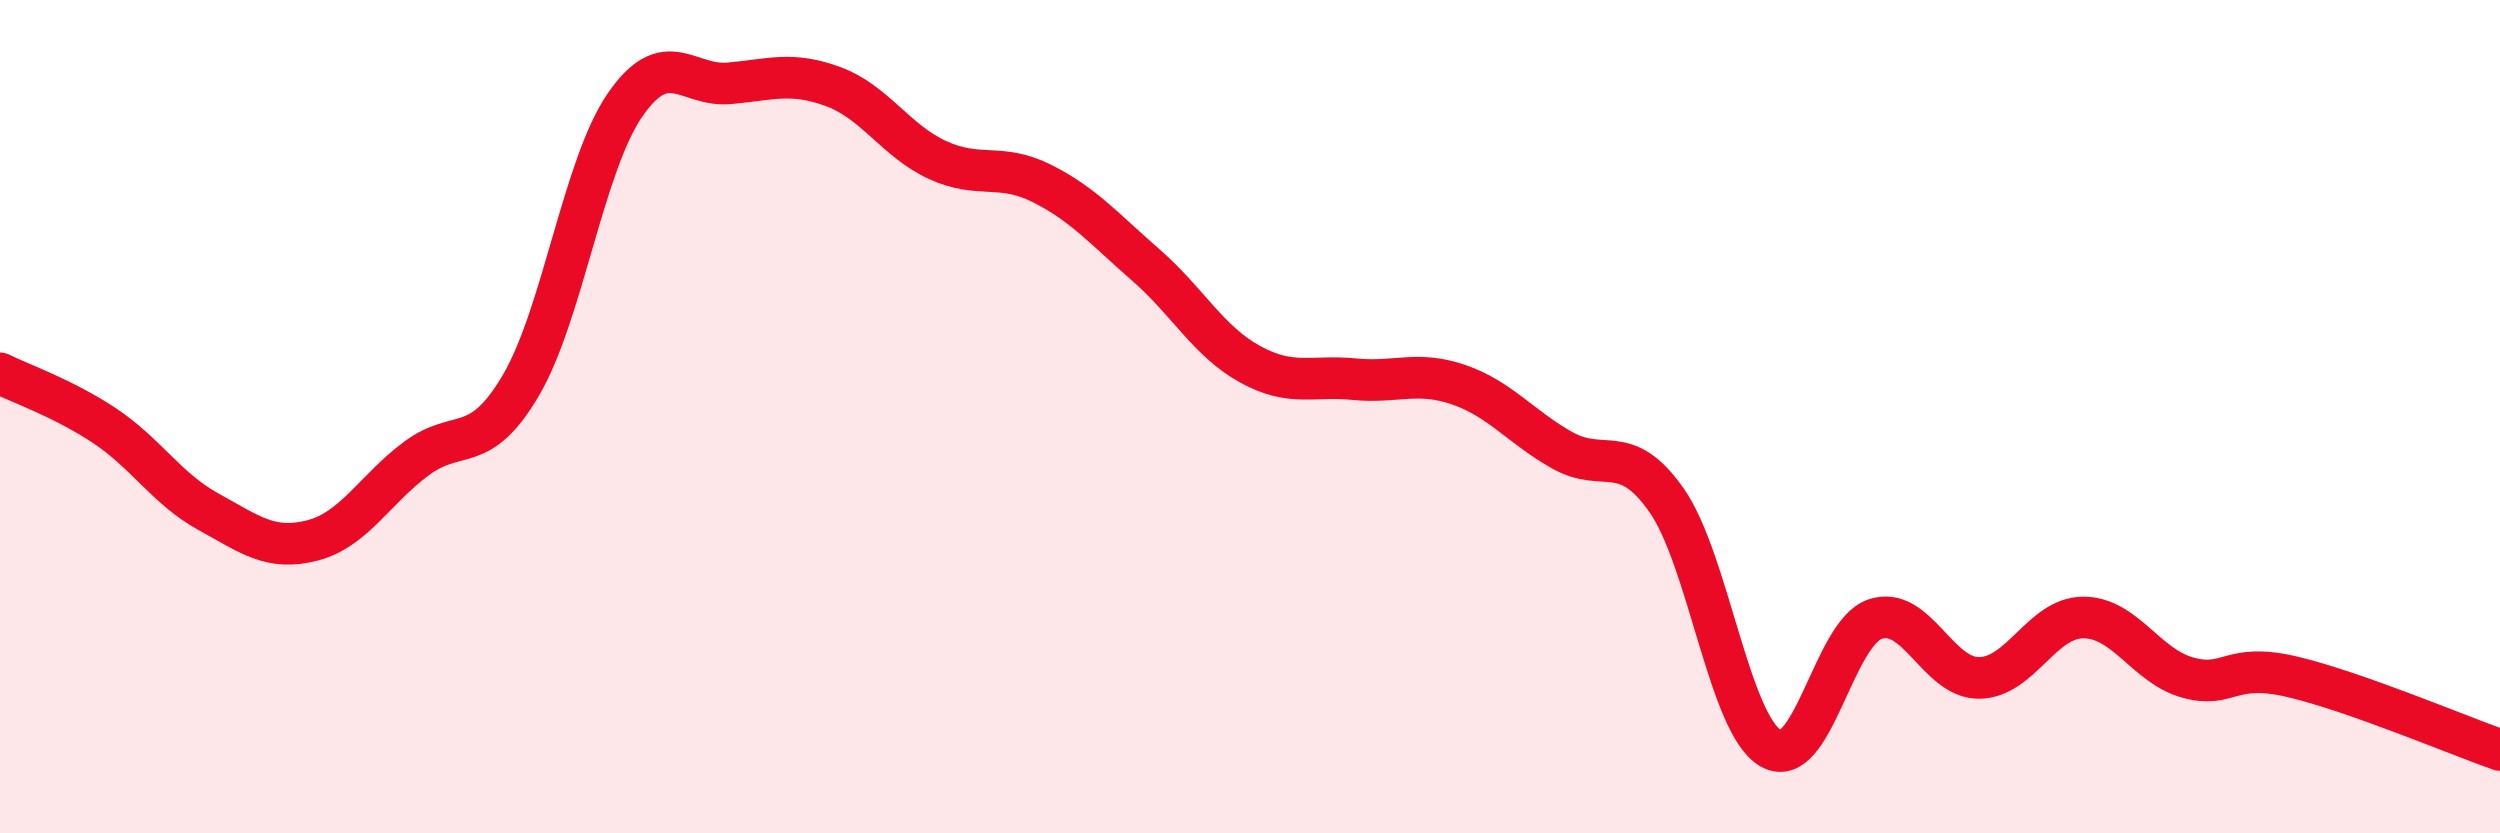 
    <svg width="60" height="20" viewBox="0 0 60 20" xmlns="http://www.w3.org/2000/svg">
      <path
        d="M 0,8.96 C 0.5,9.21 1.5,9.55 2.5,10.21 C 3.5,10.87 4,11.73 5,12.28 C 6,12.83 6.5,13.23 7.5,12.97 C 8.5,12.71 9,11.74 10,11 C 11,10.26 11.5,10.95 12.5,9.25 C 13.5,7.55 14,3.97 15,2.52 C 16,1.07 16.5,2.09 17.5,2 C 18.5,1.91 19,1.71 20,2.08 C 21,2.45 21.5,3.38 22.5,3.84 C 23.5,4.3 24,3.9 25,4.4 C 26,4.9 26.5,5.49 27.5,6.36 C 28.5,7.23 29,8.19 30,8.74 C 31,9.29 31.5,9 32.5,9.1 C 33.5,9.2 34,8.89 35,9.23 C 36,9.57 36.5,10.25 37.5,10.81 C 38.5,11.37 39,10.58 40,12.01 C 41,13.44 41.5,17.39 42.5,17.96 C 43.5,18.53 44,15.2 45,14.86 C 46,14.52 46.5,16.28 47.5,16.27 C 48.5,16.26 49,14.82 50,14.82 C 51,14.82 51.5,15.98 52.5,16.26 C 53.5,16.54 53.5,15.89 55,16.24 C 56.5,16.59 59,17.65 60,18L60 20L0 20Z"
        fill="#EB0A25"
        opacity="0.1"
        stroke-linecap="round"
        stroke-linejoin="round"
      />
      <path
        d="M 0,8.96 C 0.5,9.21 1.5,9.55 2.5,10.21 C 3.5,10.87 4,11.73 5,12.28 C 6,12.83 6.5,13.23 7.5,12.97 C 8.5,12.71 9,11.74 10,11 C 11,10.26 11.5,10.95 12.5,9.25 C 13.5,7.55 14,3.97 15,2.52 C 16,1.07 16.5,2.09 17.5,2 C 18.5,1.91 19,1.71 20,2.08 C 21,2.45 21.5,3.38 22.5,3.84 C 23.5,4.3 24,3.9 25,4.4 C 26,4.9 26.5,5.49 27.5,6.36 C 28.5,7.23 29,8.19 30,8.74 C 31,9.29 31.5,9 32.5,9.1 C 33.5,9.2 34,8.89 35,9.23 C 36,9.57 36.5,10.25 37.5,10.81 C 38.5,11.37 39,10.58 40,12.01 C 41,13.44 41.5,17.39 42.5,17.96 C 43.5,18.53 44,15.2 45,14.86 C 46,14.52 46.5,16.28 47.5,16.27 C 48.5,16.26 49,14.82 50,14.82 C 51,14.82 51.5,15.98 52.5,16.26 C 53.5,16.54 53.5,15.89 55,16.24 C 56.5,16.59 59,17.65 60,18"
        stroke="#EB0A25"
        stroke-width="1"
        fill="none"
        stroke-linecap="round"
        stroke-linejoin="round"
      />
    </svg>
  